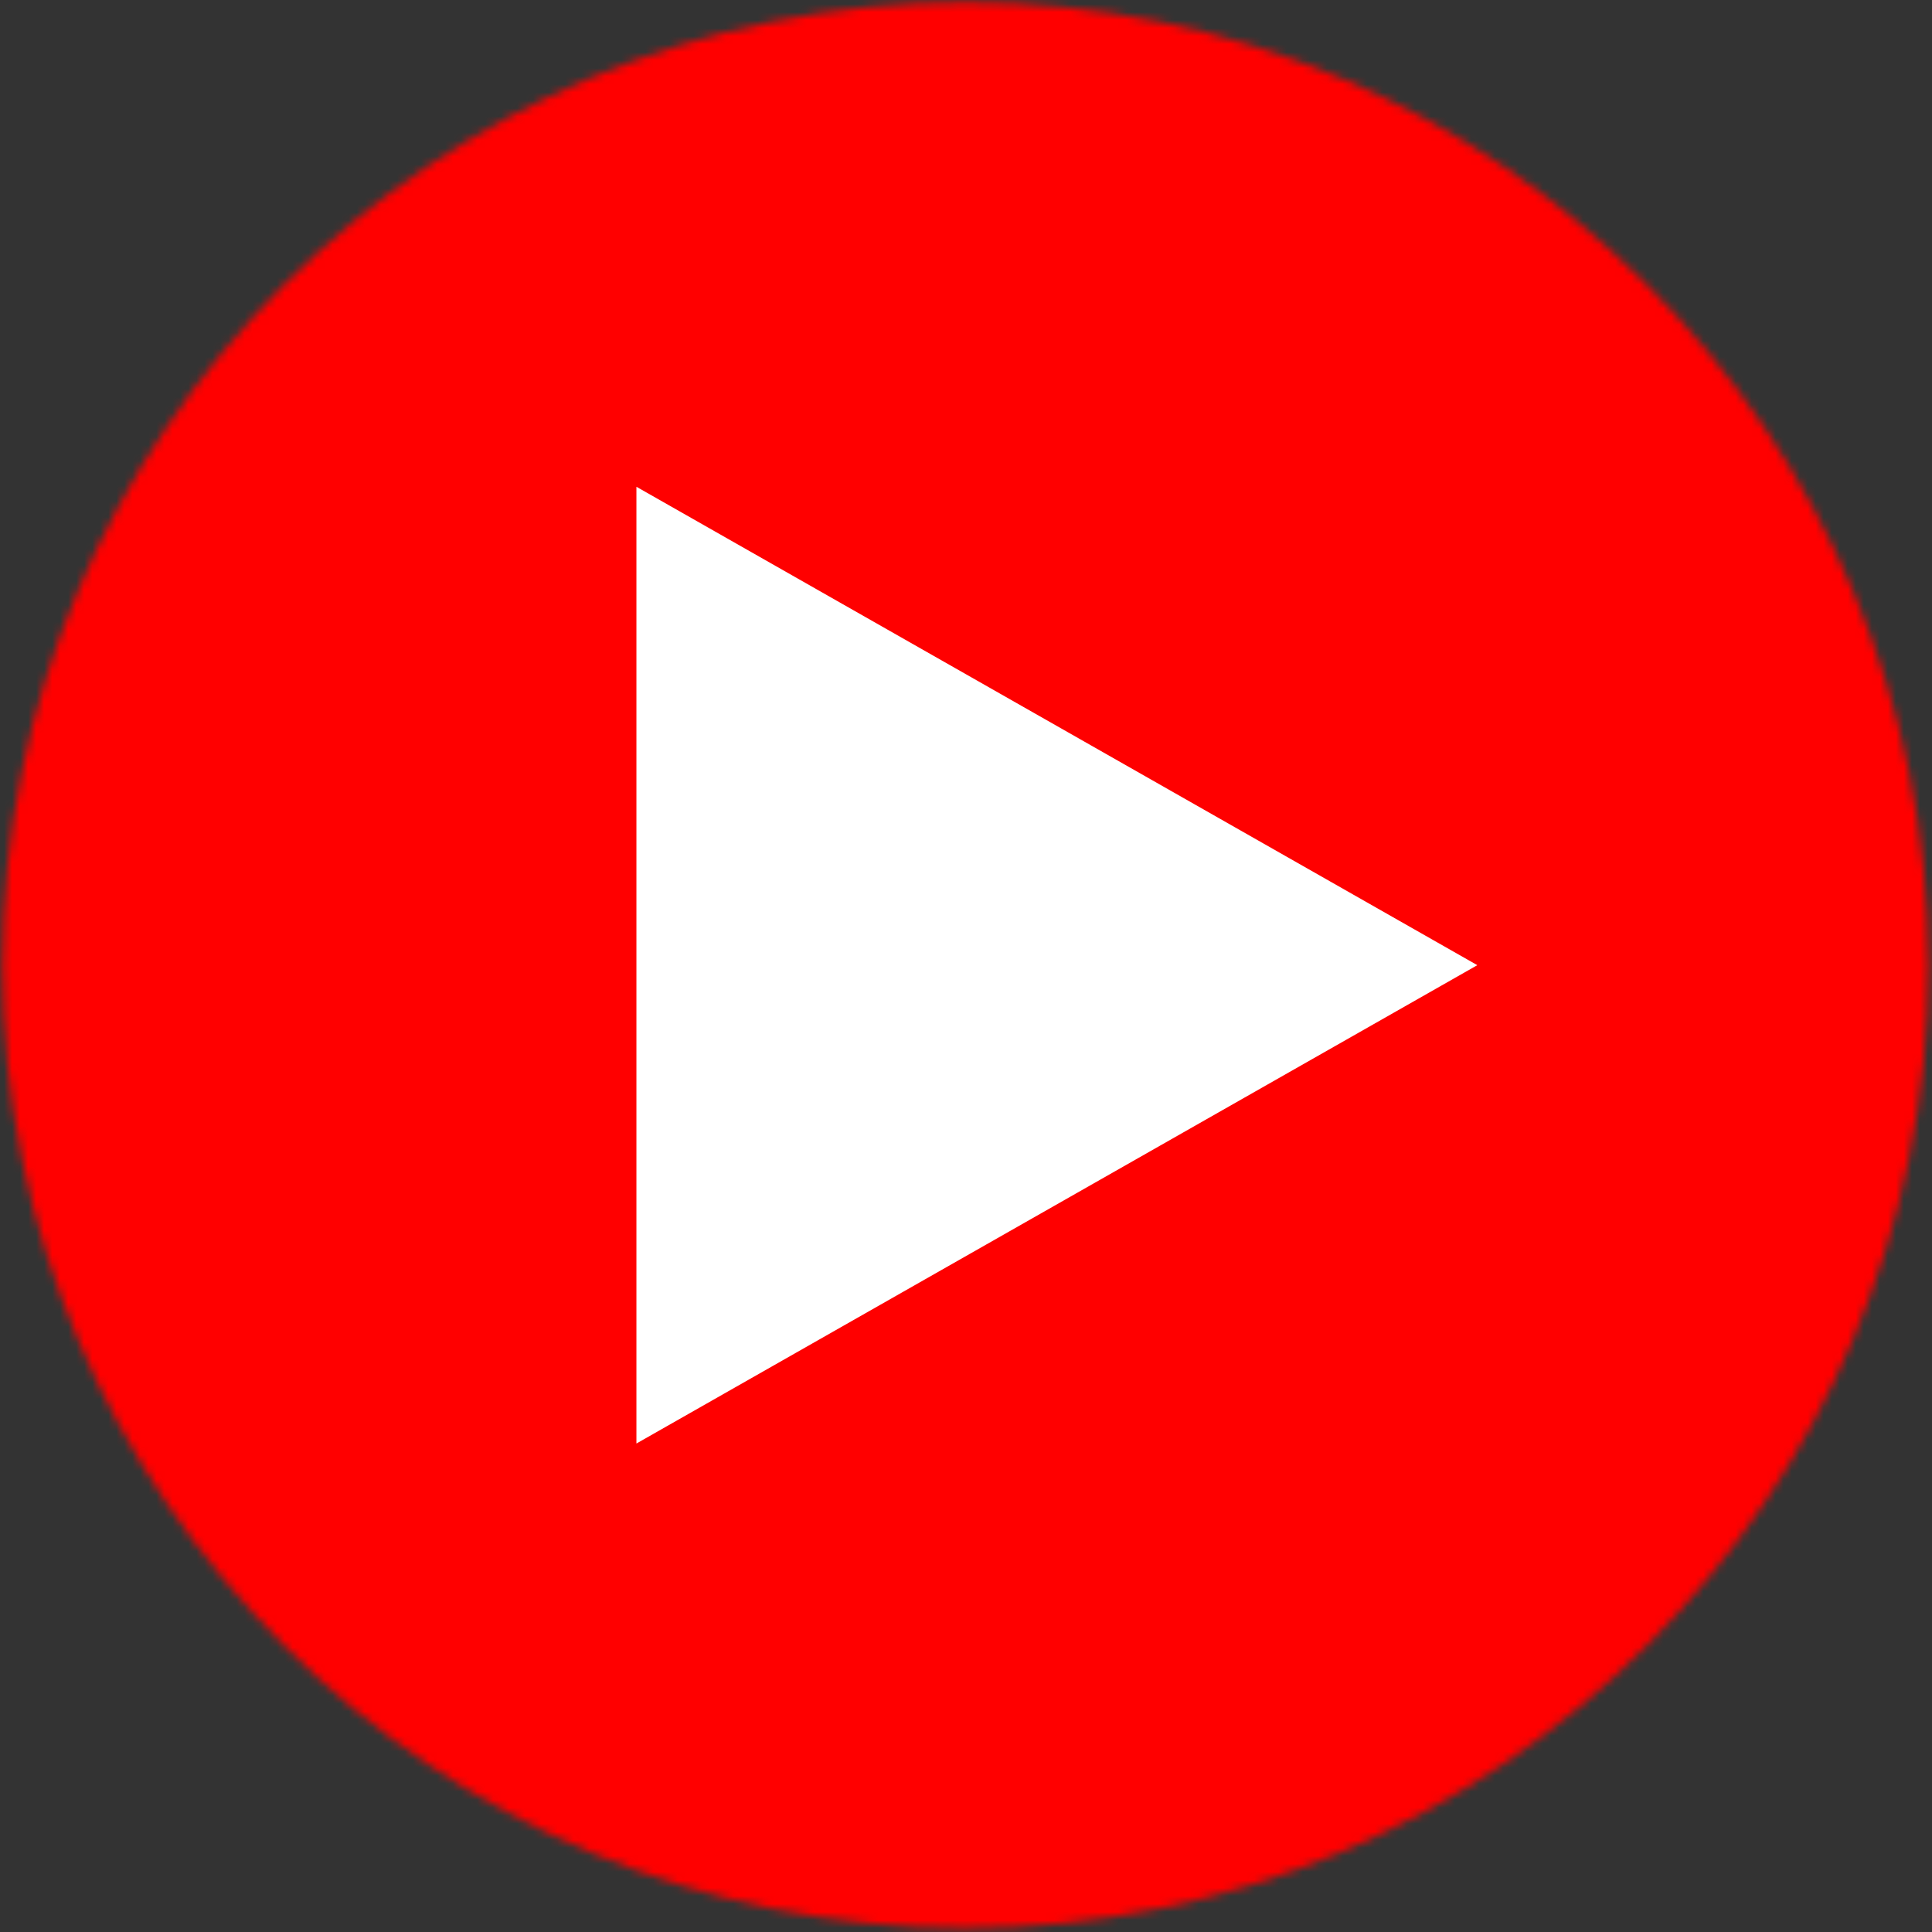 <svg width="241" height="241" viewBox="0 0 241 241" fill="none" xmlns="http://www.w3.org/2000/svg">
<rect x="0" y="0" width="241" height="241" fill="#333333" stroke="none"/>
<mask id="mask0_909_36" style="mask-type:alpha" maskUnits="userSpaceOnUse" x="0" y="0" width="241" height="241">
<circle cx="120.434" cy="120.394" r="120.132" fill="black"/>
</mask>
<g mask="url(#mask0_909_36)">
<path d="M312.717 23.166C308.101 5.787 294.502 -7.9 277.232 -12.545C245.937 -20.987 120.434 -20.987 120.434 -20.987C120.434 -20.987 -5.067 -20.987 -36.365 -12.545C-53.635 -7.9 -67.237 5.787 -71.849 23.166C-80.234 54.667 -80.234 120.394 -80.234 120.394C-80.234 120.394 -80.234 186.117 -71.849 217.621C-67.237 235.002 -53.635 248.686 -36.367 253.336C-5.069 261.774 120.432 261.775 120.432 261.775C120.432 261.775 245.935 261.774 277.231 253.336C294.501 248.688 308.099 235.002 312.715 217.623C321.102 186.118 321.102 120.395 321.102 120.395C321.102 120.395 321.102 54.669 312.715 23.168" fill="#FF0000"/>
<path d="M79.388 180.067L184.282 120.397L79.388 60.72V180.067Z" fill="white"/>
</g>
</svg>
